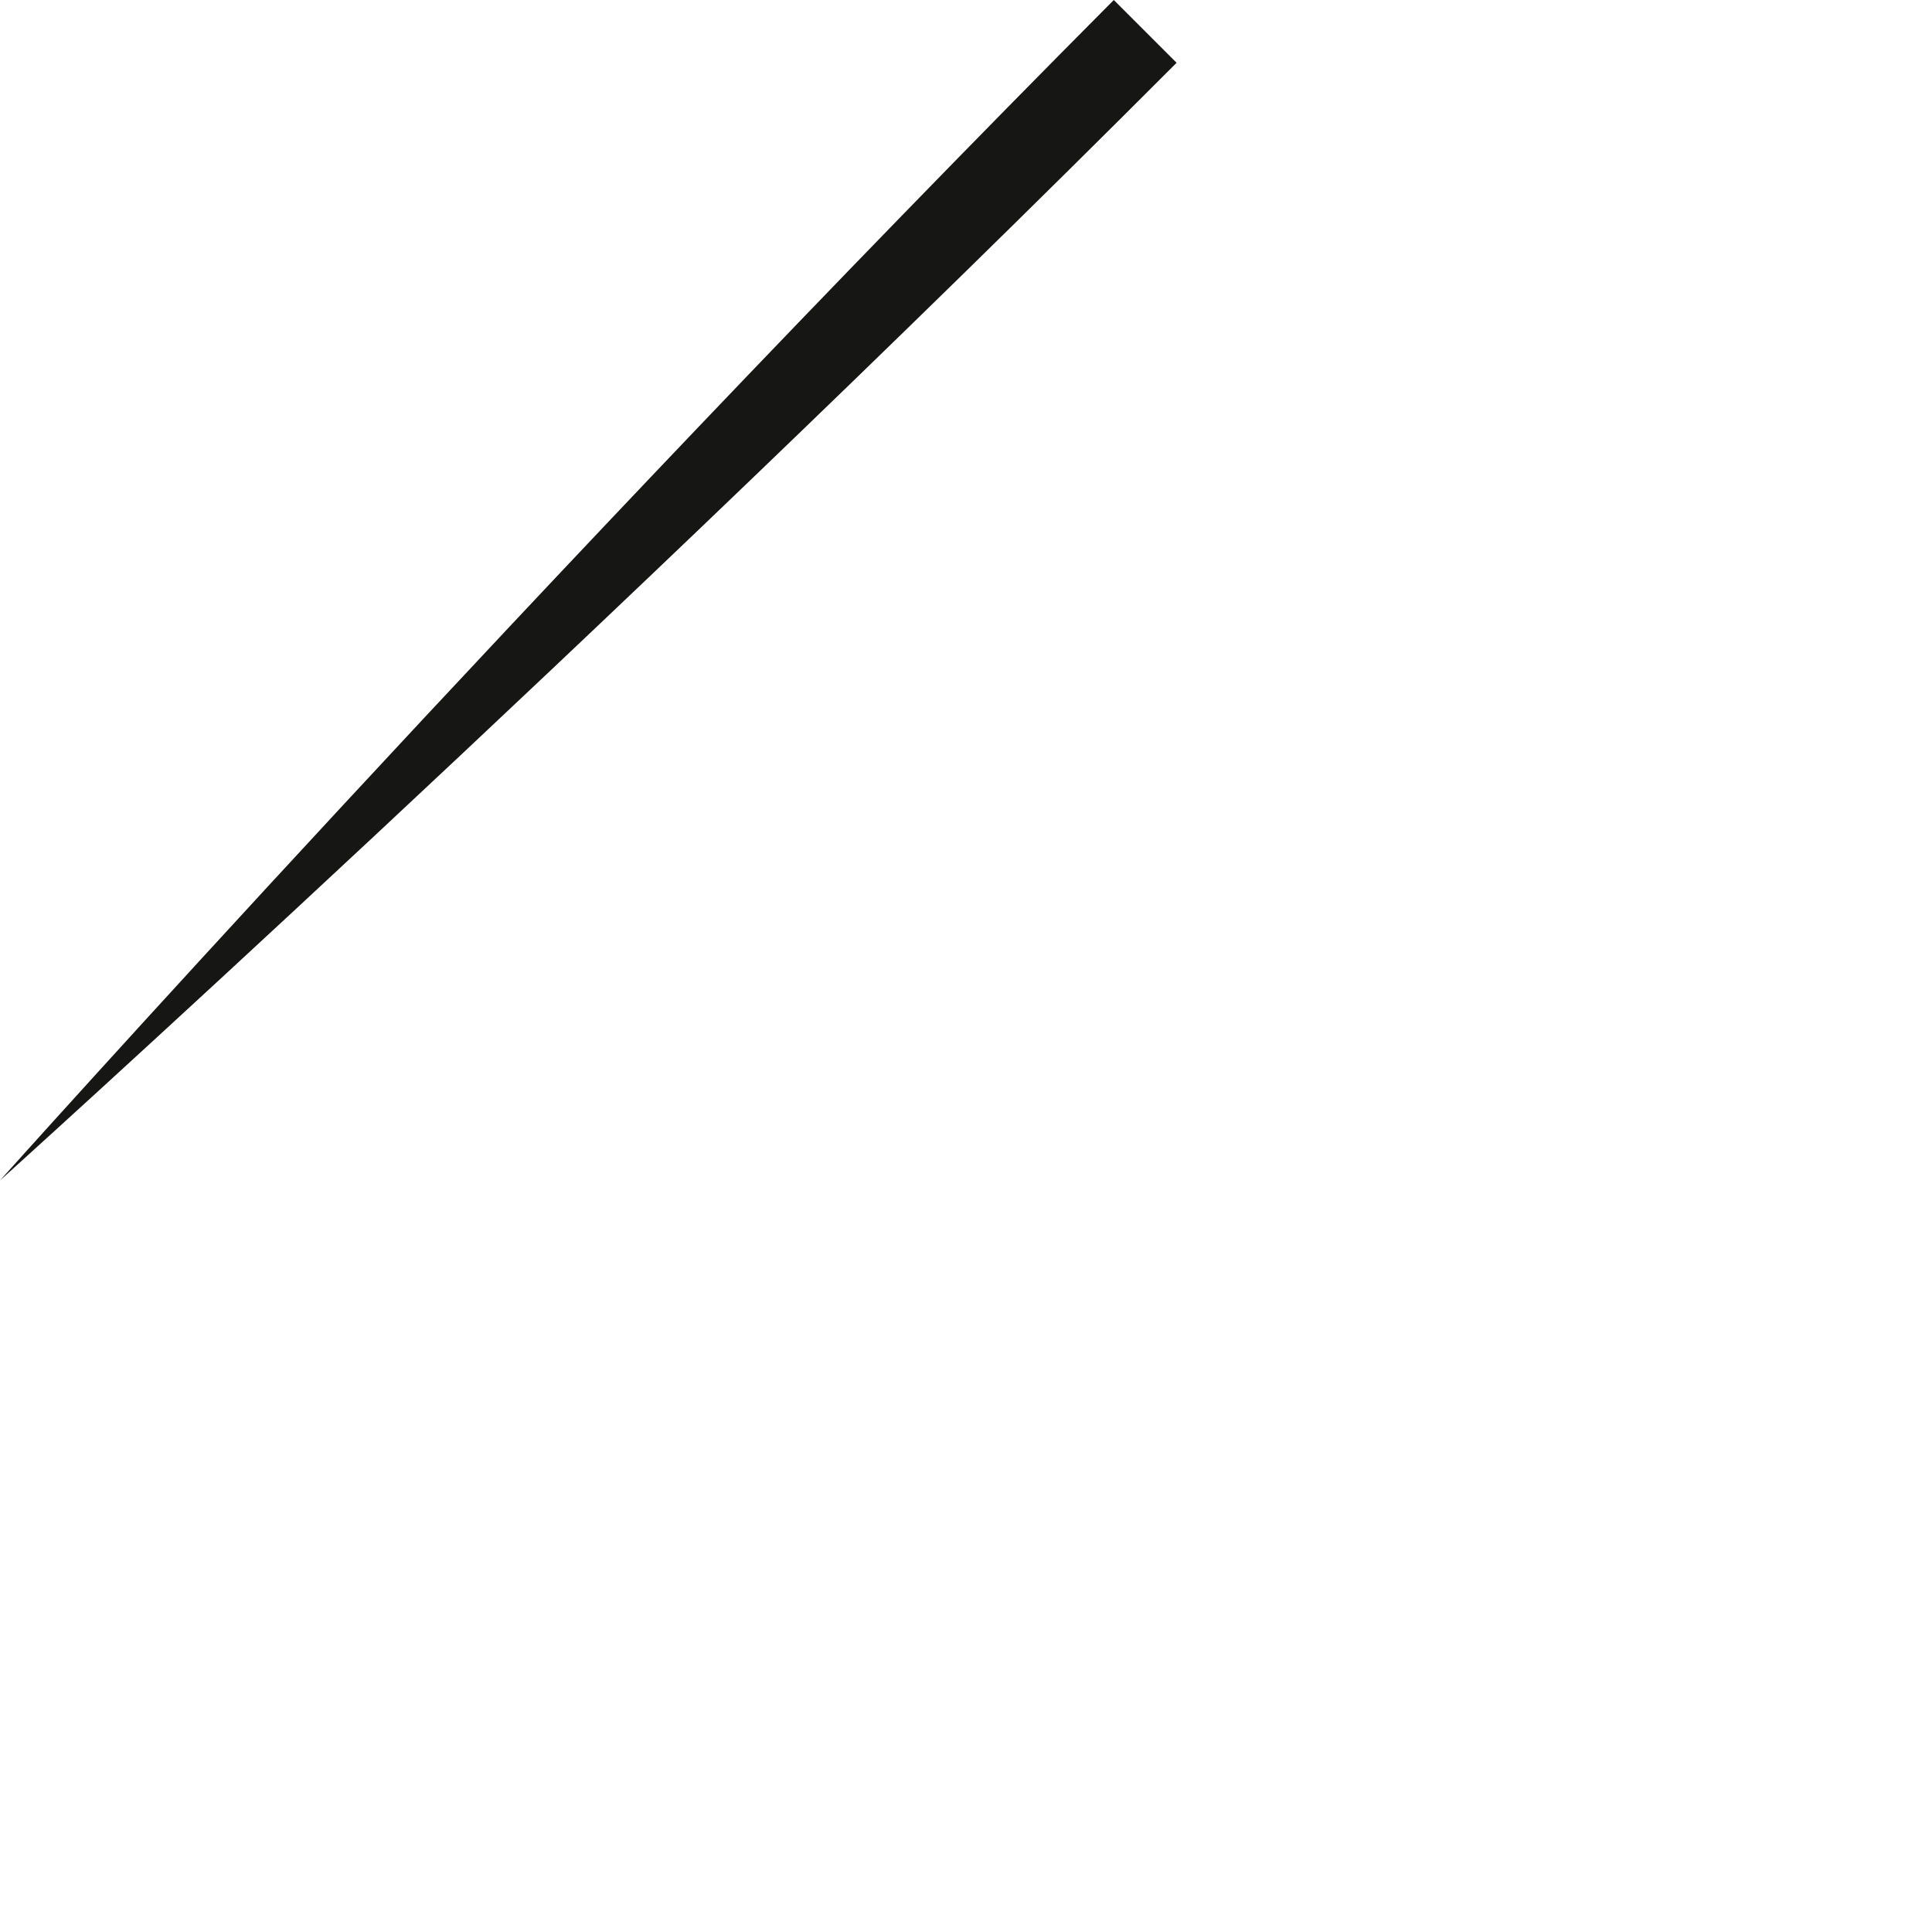 <?xml version="1.0" encoding="utf-8"?>
<svg xmlns="http://www.w3.org/2000/svg" fill="none" height="100%" overflow="visible" preserveAspectRatio="none" style="display: block;" viewBox="0 0 2 2" width="100%">
<path d="M0 1.222C0 1.222 0.625 0.659 1.218 0.065L1.186 0.033L1.153 0C0.561 0.595 0 1.222 0 1.222Z" fill="#161615" id="Path 450"/>
</svg>
